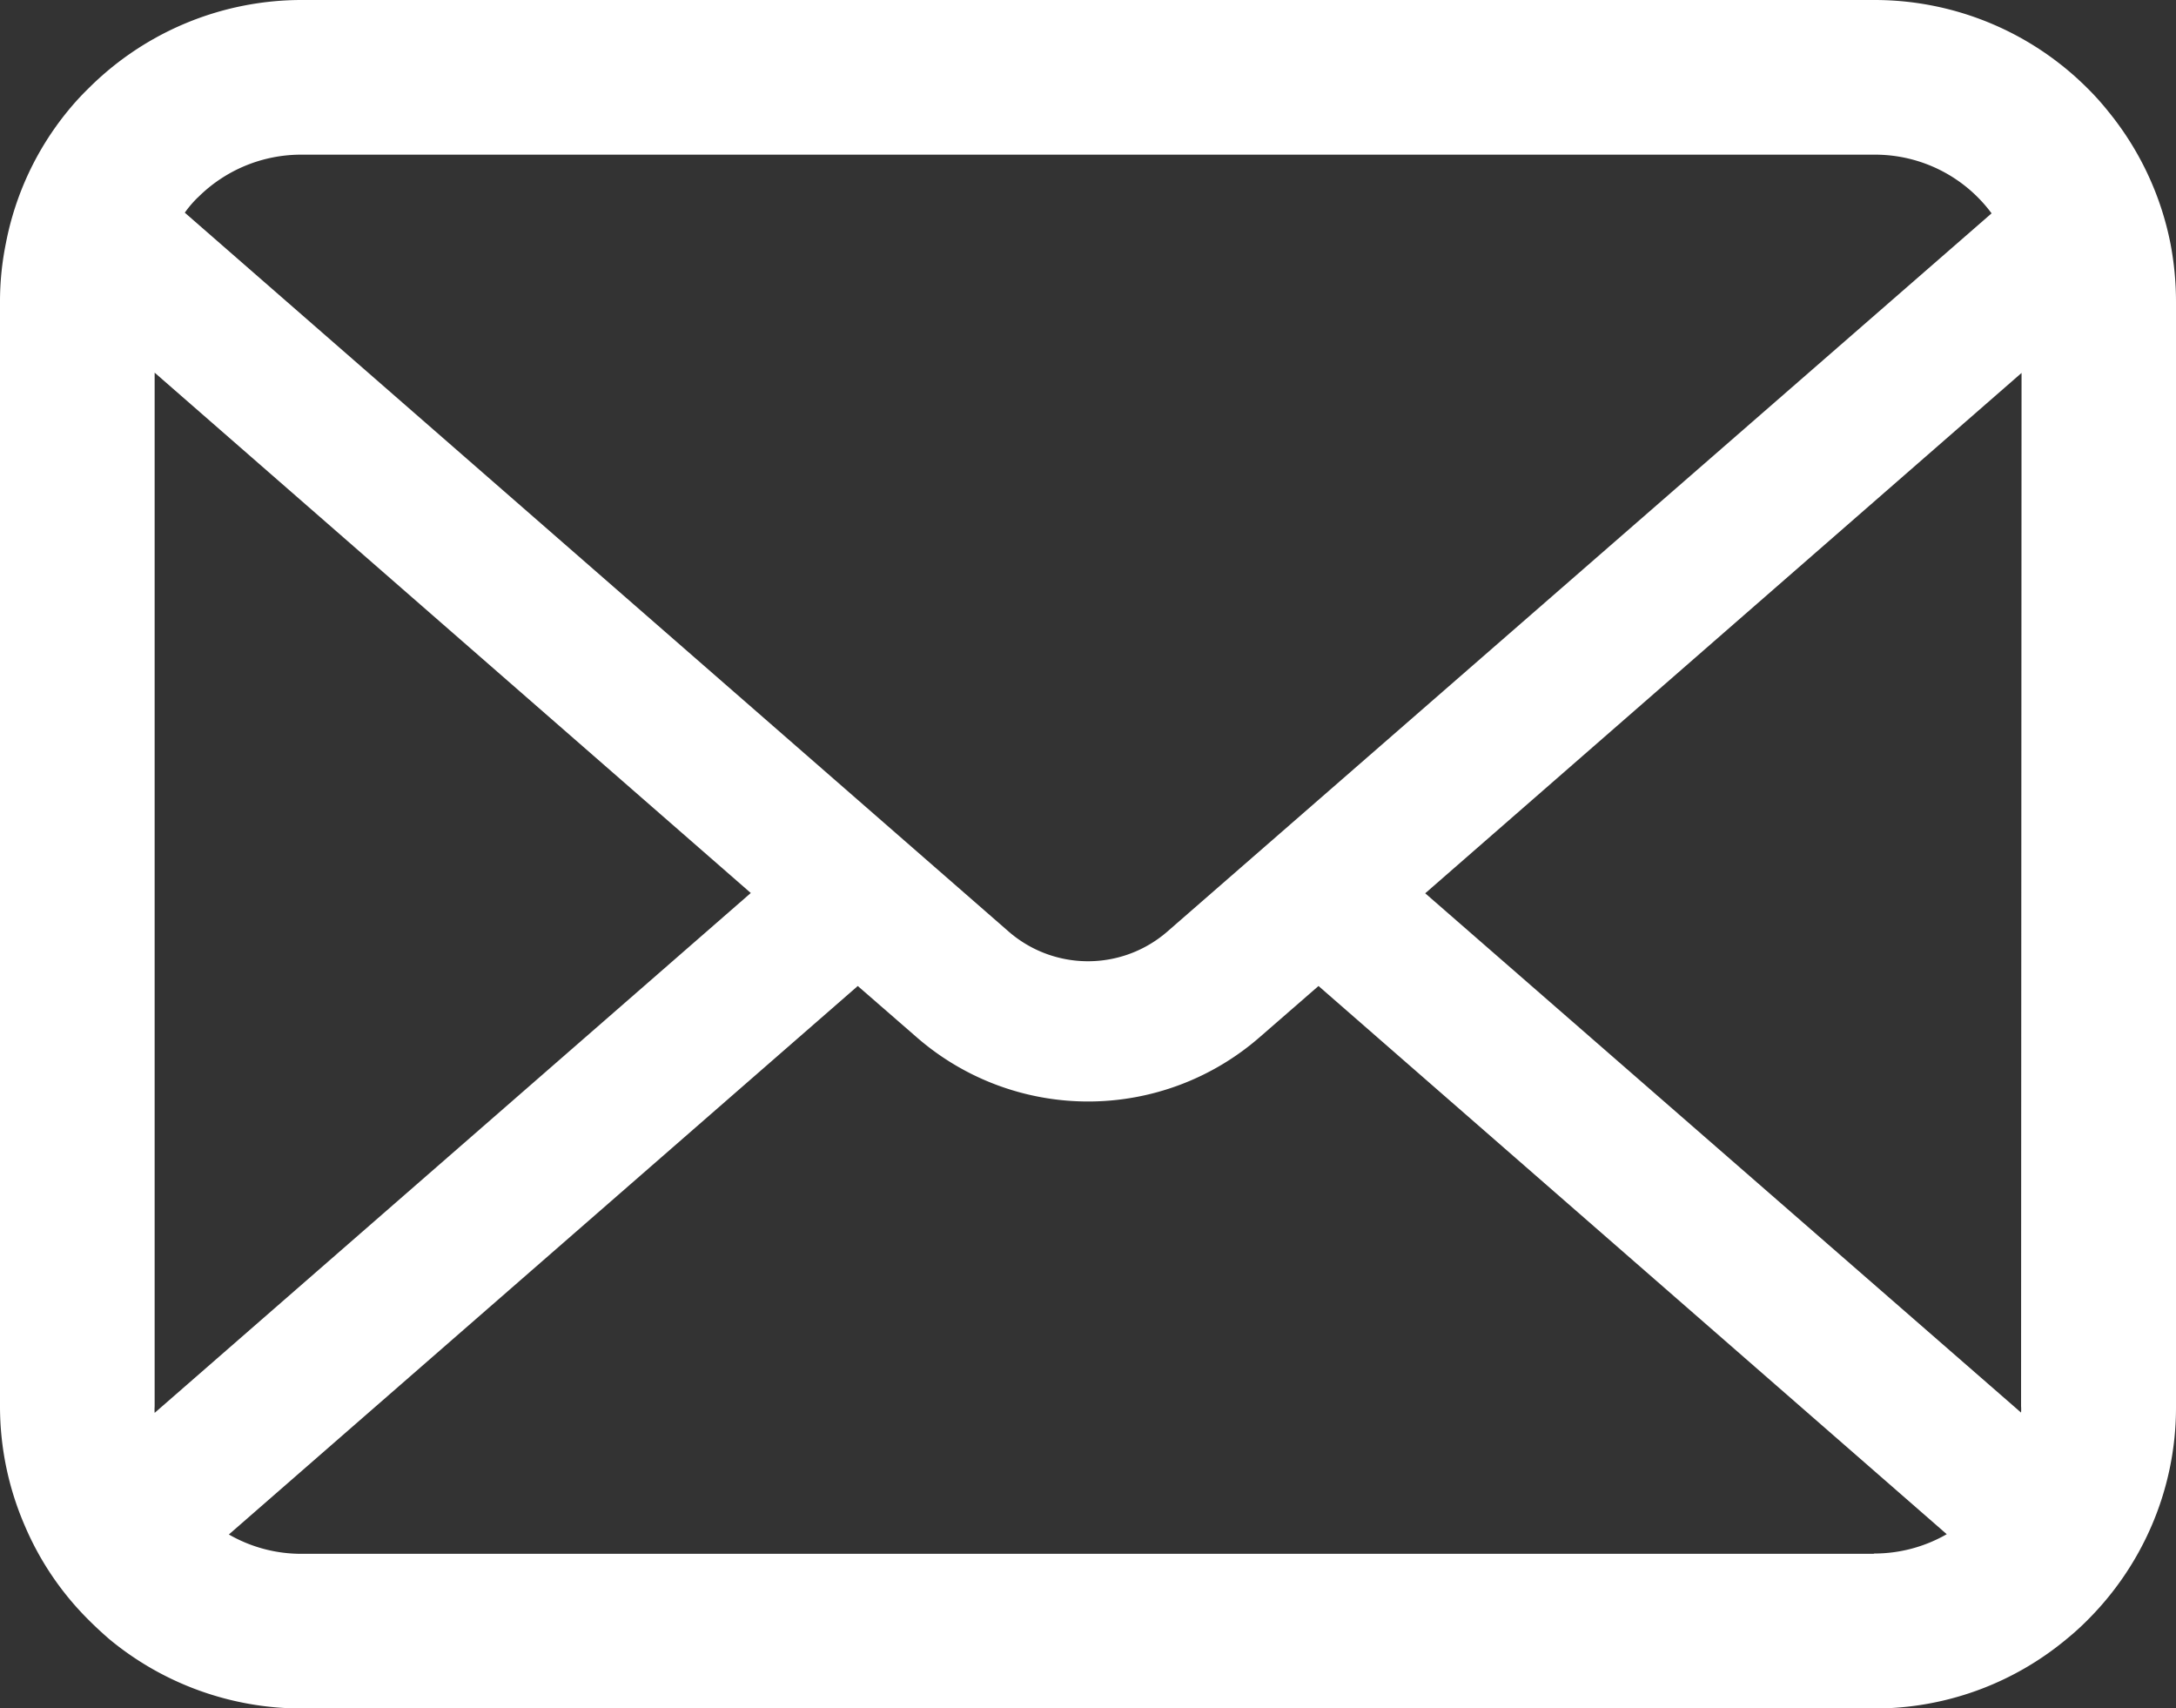 <svg xmlns="http://www.w3.org/2000/svg" xmlns:xlink="http://www.w3.org/1999/xlink" width="22.514" height="17.672" viewBox="0 0 22.514 17.672">
  <rect x="0" y="0" width="22.514" height="17.672" fill="#333333" stroke="none"/>
  <defs>
    <clipPath id="clip-path">
      <rect id="長方形_23043" data-name="長方形 23043" width="22.514" height="17.672" fill="#fff"/>
    </clipPath>
  </defs>
  <g id="グループ_7268" data-name="グループ 7268" clip-path="url(#clip-path)">
    <path id="パス_14278" data-name="パス 14278" d="M22.456,2.516a3.114,3.114,0,0,0-.645-1.366A2.685,2.685,0,0,0,21.6.915,3.116,3.116,0,0,0,19.391,0H3.123A3.12,3.12,0,0,0,.915.915,2.742,2.742,0,0,0,.7,1.15,3.077,3.077,0,0,0,.061,2.516,3.02,3.02,0,0,0,0,3.123V14.549a3.105,3.105,0,0,0,.259,1.24,3.061,3.061,0,0,0,.656.967c.07.07.139.134.215.2a3.12,3.12,0,0,0,1.993.718H19.391a3.1,3.1,0,0,0,1.993-.72,2.7,2.7,0,0,0,.215-.195,3.125,3.125,0,0,0,.659-.967v0a3.09,3.09,0,0,0,.256-1.237V3.123a3.209,3.209,0,0,0-.058-.607M2.045,2.045A1.509,1.509,0,0,1,3.123,1.6H19.391a1.5,1.5,0,0,1,1.215.607L12.079,9.636a1.251,1.251,0,0,1-1.644,0L1.912,2.2a1.153,1.153,0,0,1,.134-.157M1.6,14.549V3.855L7.768,9.238,1.6,14.616a.456.456,0,0,1,0-.067m17.794,1.525H3.123a1.5,1.5,0,0,1-.755-.2L8.875,10.2l.607.528a2.7,2.7,0,0,0,3.553,0l.607-.528,6.5,5.671a1.506,1.506,0,0,1-.756.2m1.525-1.525a.476.476,0,0,1,0,.067L14.746,9.241l6.17-5.383Z" fill="#fff"/>
  </g>
</svg>
